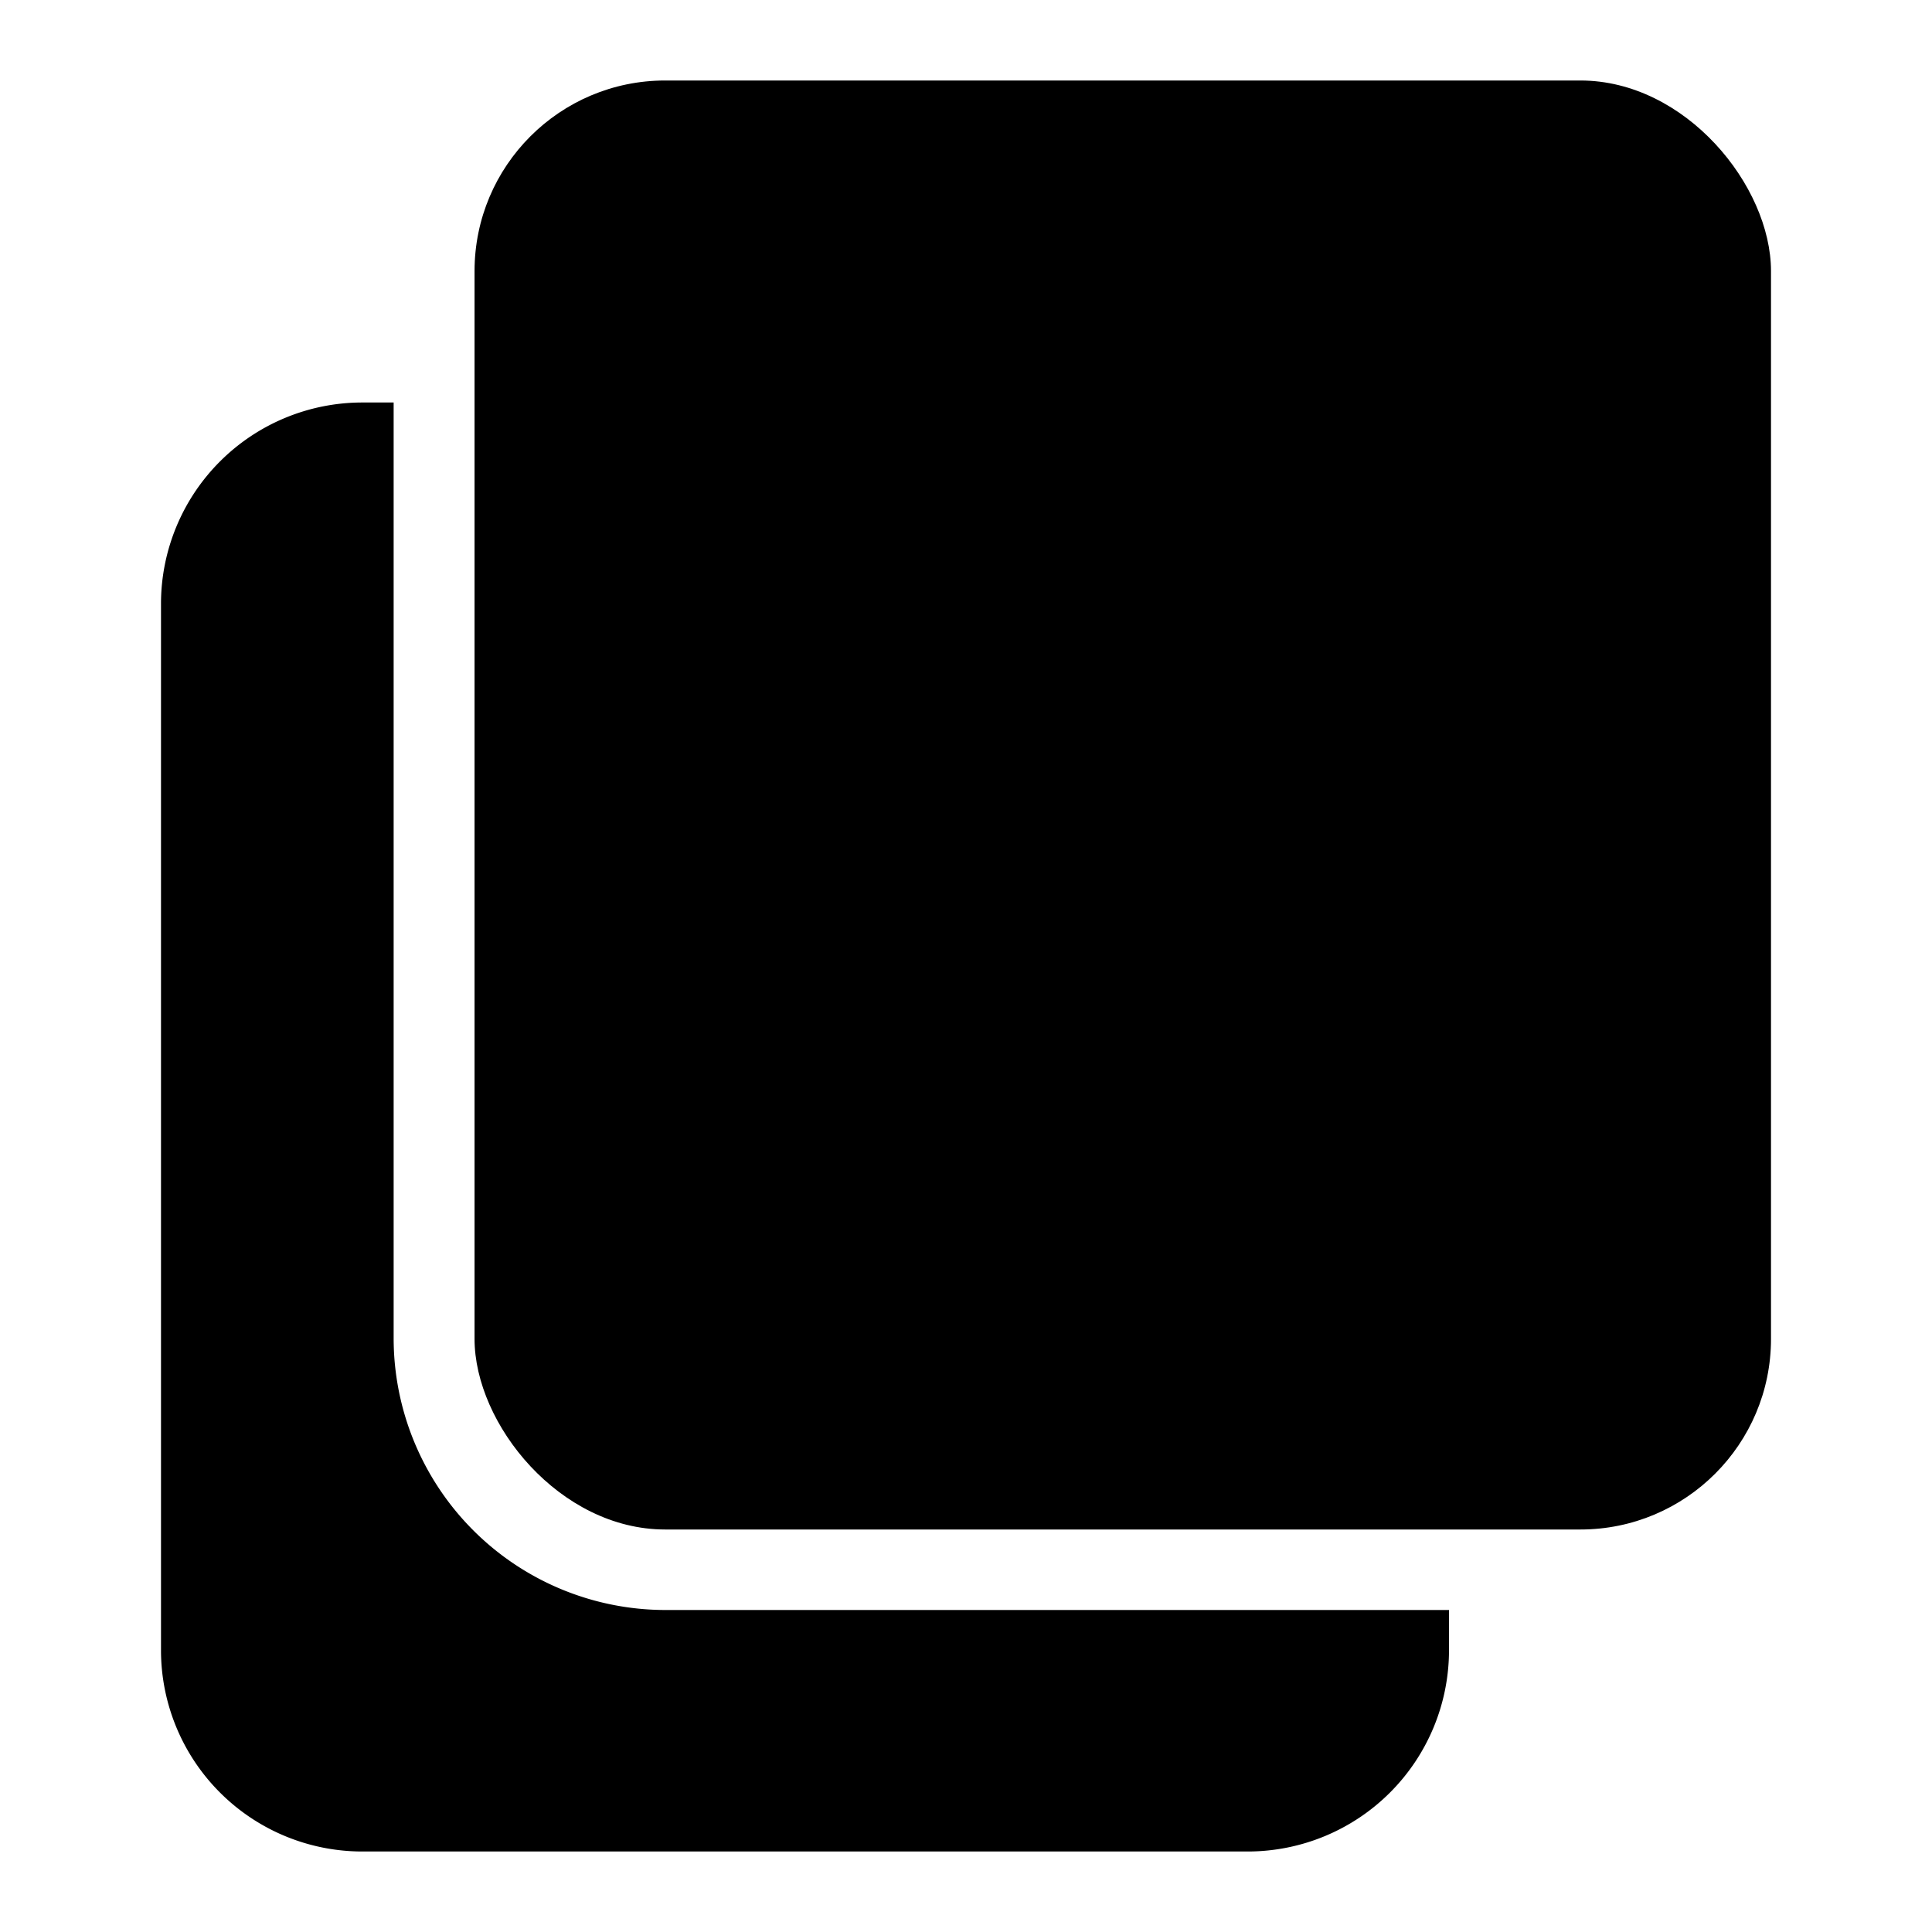 <svg xmlns="http://www.w3.org/2000/svg" version="1.1" xmlns:xlink="http://www.w3.org/1999/xlink" width="512" height="512" x="0" y="0" viewBox="0 0 24 24" style="enable-background:new 0 0 512 512" xml:space="preserve" class=""><g><g data-name="Layer 2"><rect width="16.105" height="18" x="5.895" y="1" rx="2.368" fill="#000000" opacity="1" data-original="#000000"></rect><path d="M18 20v.5a2.501 2.501 0 0 1-2.5 2.5h-11A2.501 2.501 0 0 1 2 20.5v-13A2.501 2.501 0 0 1 4.5 5h.39v11.63A3.378 3.378 0 0 0 8.26 20z" fill="#000000" opacity="1" data-original="#000000"></path></g></g></svg>